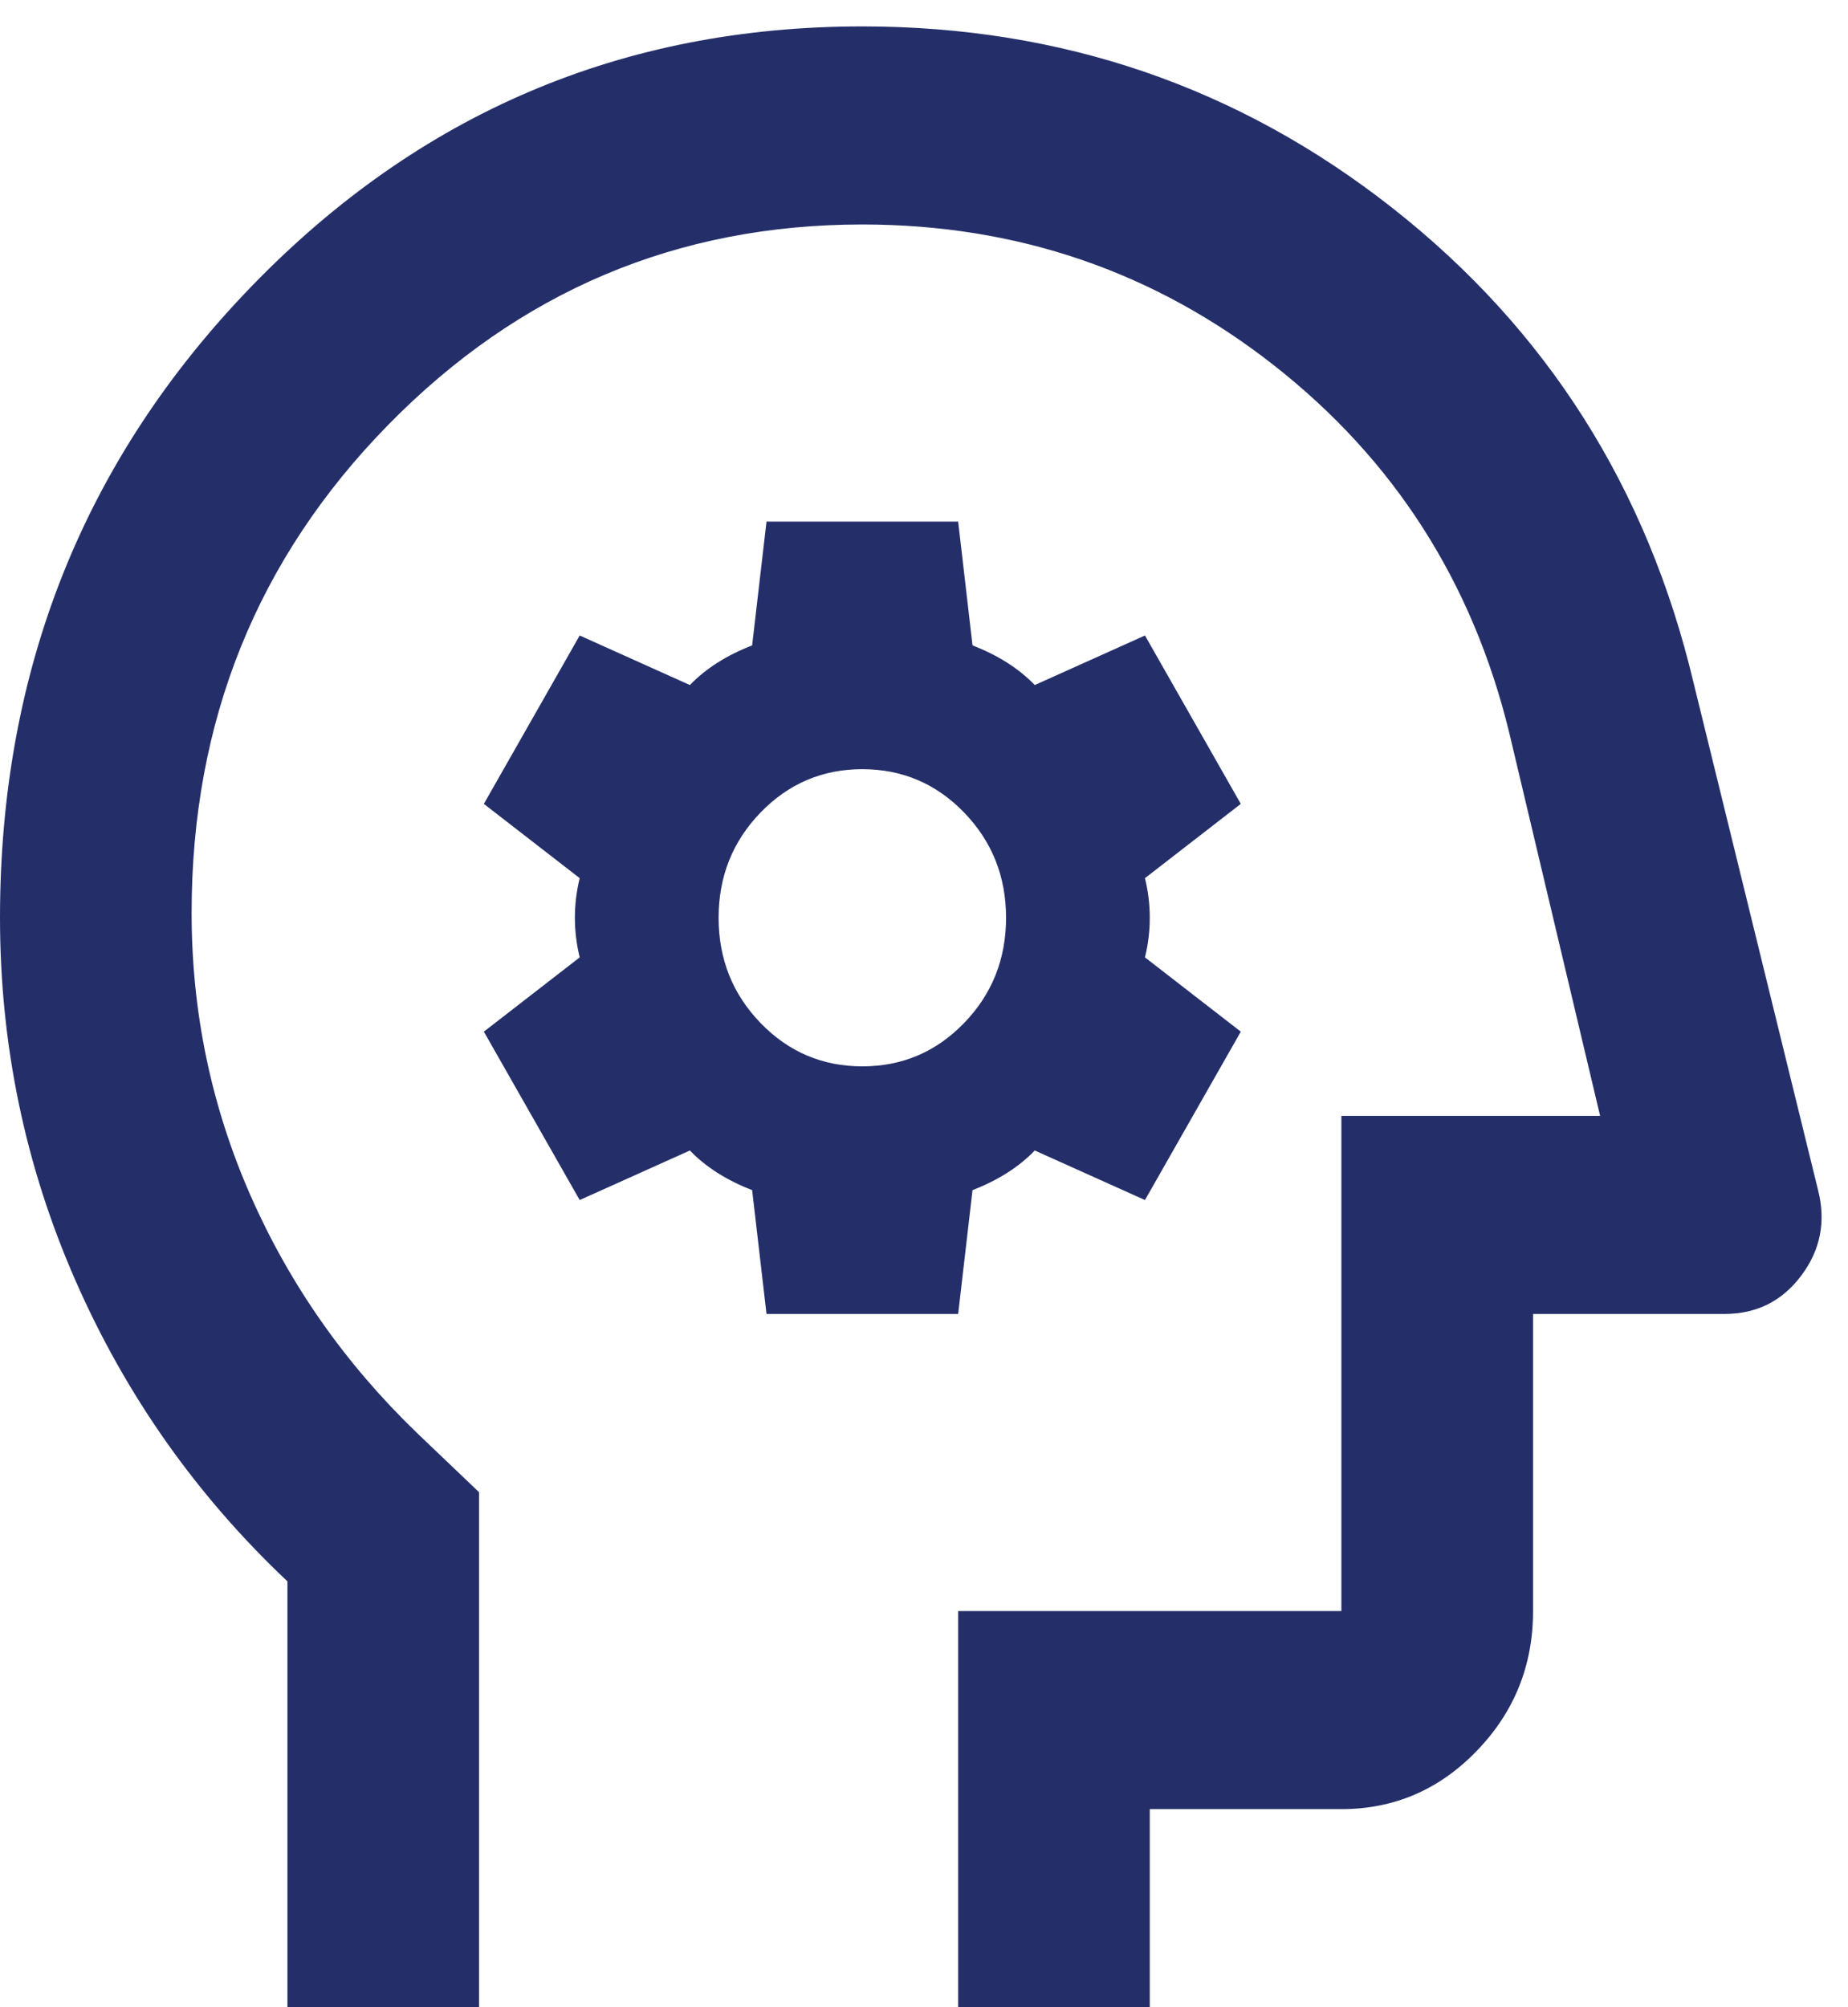 <svg width="35" height="38" viewBox="0 0 35 38" fill="none" xmlns="http://www.w3.org/2000/svg">
<path d="M5.444 38V29.938C3.72 28.312 2.382 26.414 1.429 24.242C0.476 22.07 0 19.781 0 17.375C0 12.688 1.588 8.703 4.763 5.422C7.939 2.141 11.795 0.5 16.332 0.5C20.113 0.5 23.462 1.648 26.381 3.945C29.299 6.242 31.197 9.234 32.074 12.922L34.433 22.531C34.584 23.125 34.479 23.664 34.116 24.148C33.753 24.633 33.269 24.875 32.664 24.875H29.035V30.5C29.035 31.531 28.679 32.414 27.968 33.148C27.258 33.883 26.403 34.25 25.405 34.25H21.776V38H18.147V30.5H25.405V21.125H30.305L28.581 13.859C27.885 11.016 26.403 8.703 24.135 6.922C21.867 5.141 19.266 4.25 16.332 4.25C12.824 4.25 9.829 5.516 7.349 8.047C4.869 10.578 3.629 13.656 3.629 17.281C3.629 19.156 4 20.938 4.741 22.625C5.482 24.312 6.533 25.812 7.894 27.125L9.073 28.25V38H5.444ZM14.517 24.875H18.147L18.419 22.531C18.661 22.438 18.88 22.328 19.077 22.203C19.273 22.078 19.447 21.938 19.598 21.781L21.685 22.719L23.5 19.531L21.685 18.125C21.746 17.875 21.776 17.625 21.776 17.375C21.776 17.125 21.746 16.875 21.685 16.625L23.5 15.219L21.685 12.031L19.598 12.969C19.447 12.812 19.273 12.672 19.077 12.547C18.88 12.422 18.661 12.312 18.419 12.219L18.147 9.875H14.517L14.245 12.219C14.003 12.312 13.784 12.422 13.587 12.547C13.391 12.672 13.217 12.812 13.066 12.969L10.979 12.031L9.164 15.219L10.979 16.625C10.918 16.875 10.888 17.125 10.888 17.375C10.888 17.625 10.918 17.875 10.979 18.125L9.164 19.531L10.979 22.719L13.066 21.781C13.217 21.938 13.391 22.078 13.587 22.203C13.784 22.328 14.003 22.438 14.245 22.531L14.517 24.875ZM16.332 20.188C15.576 20.188 14.933 19.914 14.404 19.367C13.875 18.82 13.61 18.156 13.61 17.375C13.61 16.594 13.875 15.93 14.404 15.383C14.933 14.836 15.576 14.562 16.332 14.562C17.088 14.562 17.731 14.836 18.26 15.383C18.789 15.93 19.054 16.594 19.054 17.375C19.054 18.156 18.789 18.82 18.26 19.367C17.731 19.914 17.088 20.188 16.332 20.188Z" fill="#242F6A"/>
</svg>
